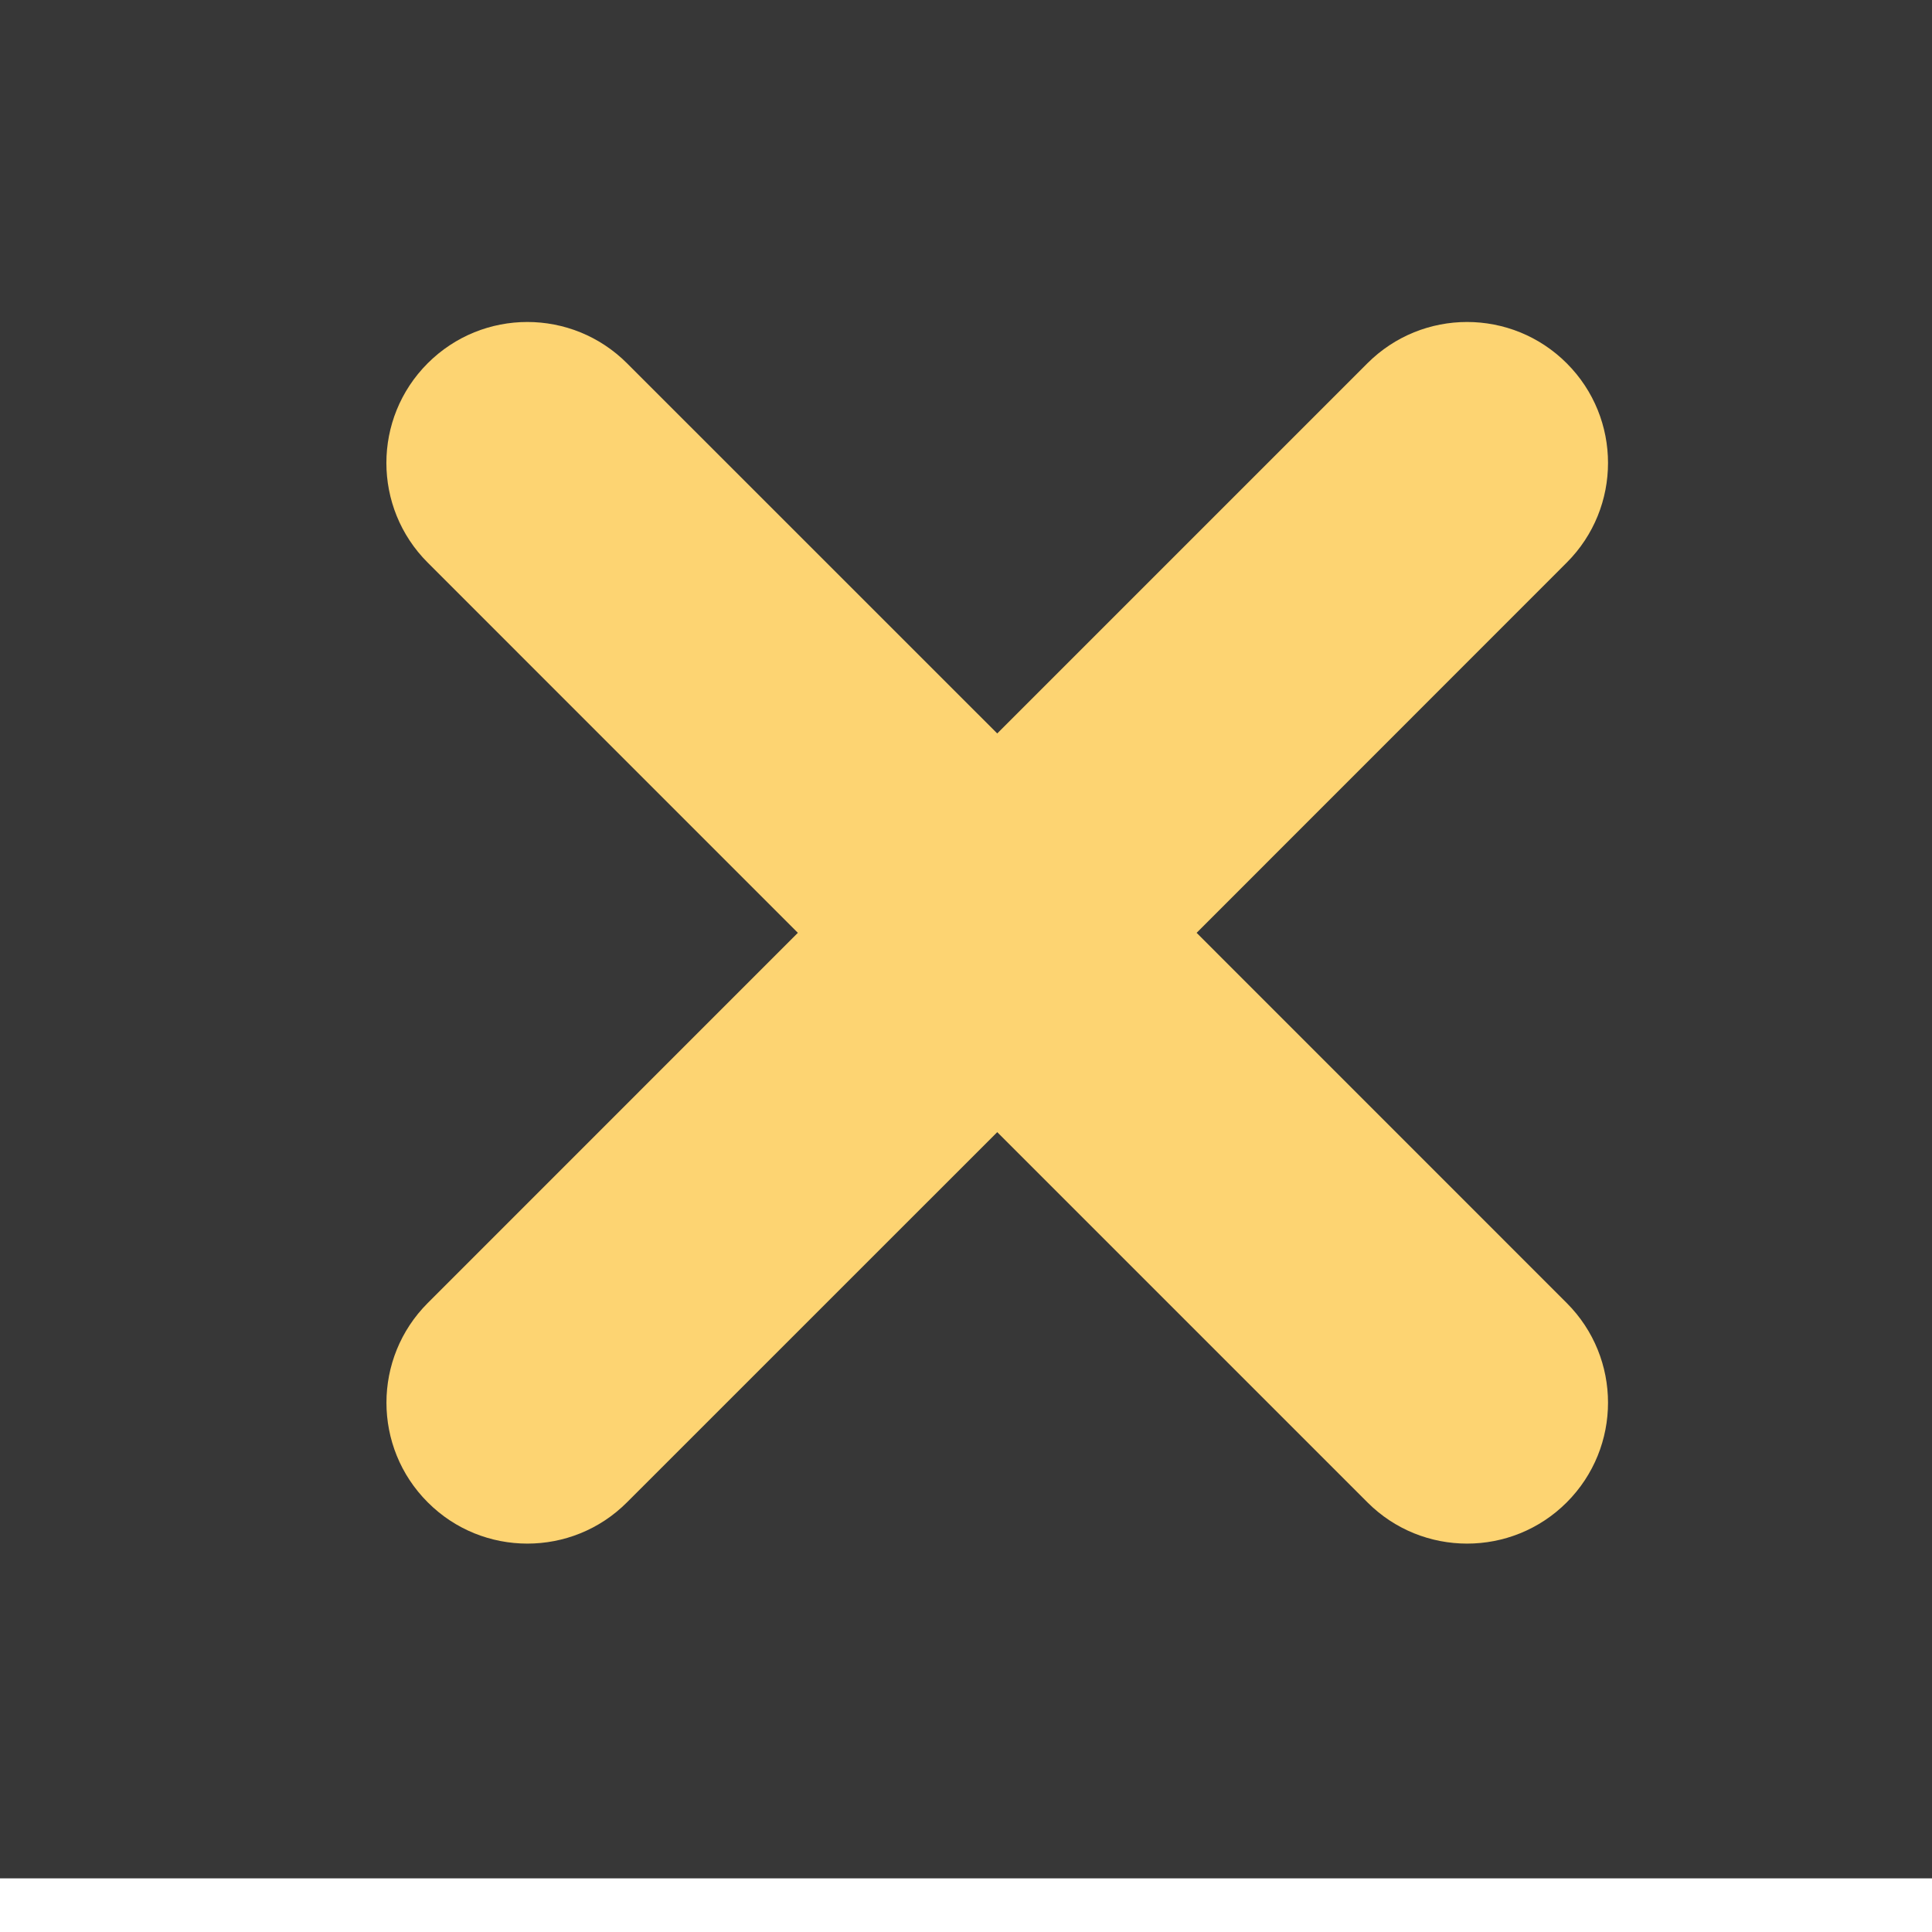 <?xml version="1.0" encoding="UTF-8" standalone="no"?>
<svg width="30px" height="30px" viewBox="0 0 30 30" version="1.1" xmlns="http://www.w3.org/2000/svg" xmlns:xlink="http://www.w3.org/1999/xlink">
    <!-- Generator: Sketch 3.7.2 (28276) - http://www.bohemiancoding.com/sketch -->
    <title>Group</title>
    <desc>Created with Sketch.</desc>
    <defs></defs>
    <g id="Page-1" stroke="none" stroke-width="1" fill="none" fill-rule="evenodd">
        <g id="Group">
            <rect id="Rectangle-1" fill="#373737" x="0" y="0" width="30" height="29.167"></rect>
            <g id="delete" transform="translate(6, 5)" fill="#FDD472">
                <g id="Capa_1">
                    <path d="M18.328,3.736 L12.581,9.485 L18.328,15.233 C19.183,16.088 19.183,17.473 18.328,18.329 C17.901,18.756 17.341,18.969 16.781,18.969 C16.221,18.969 15.661,18.756 15.234,18.329 L9.485,12.58 L3.736,18.328 C3.309,18.756 2.749,18.969 2.189,18.969 C1.629,18.969 1.069,18.756 0.642,18.328 C-0.213,17.474 -0.213,16.088 0.642,15.233 L6.389,9.485 L0.641,3.736 C-0.214,2.881 -0.214,1.496 0.641,0.641 C1.496,-0.214 2.881,-0.214 3.736,0.641 L9.485,6.389 L15.233,0.641 C16.088,-0.214 17.473,-0.214 18.328,0.641 C19.183,1.496 19.183,2.881 18.328,3.736 L18.328,3.736 Z" id="Shape"></path>
                </g>
            </g>
        </g>
    </g>
</svg>